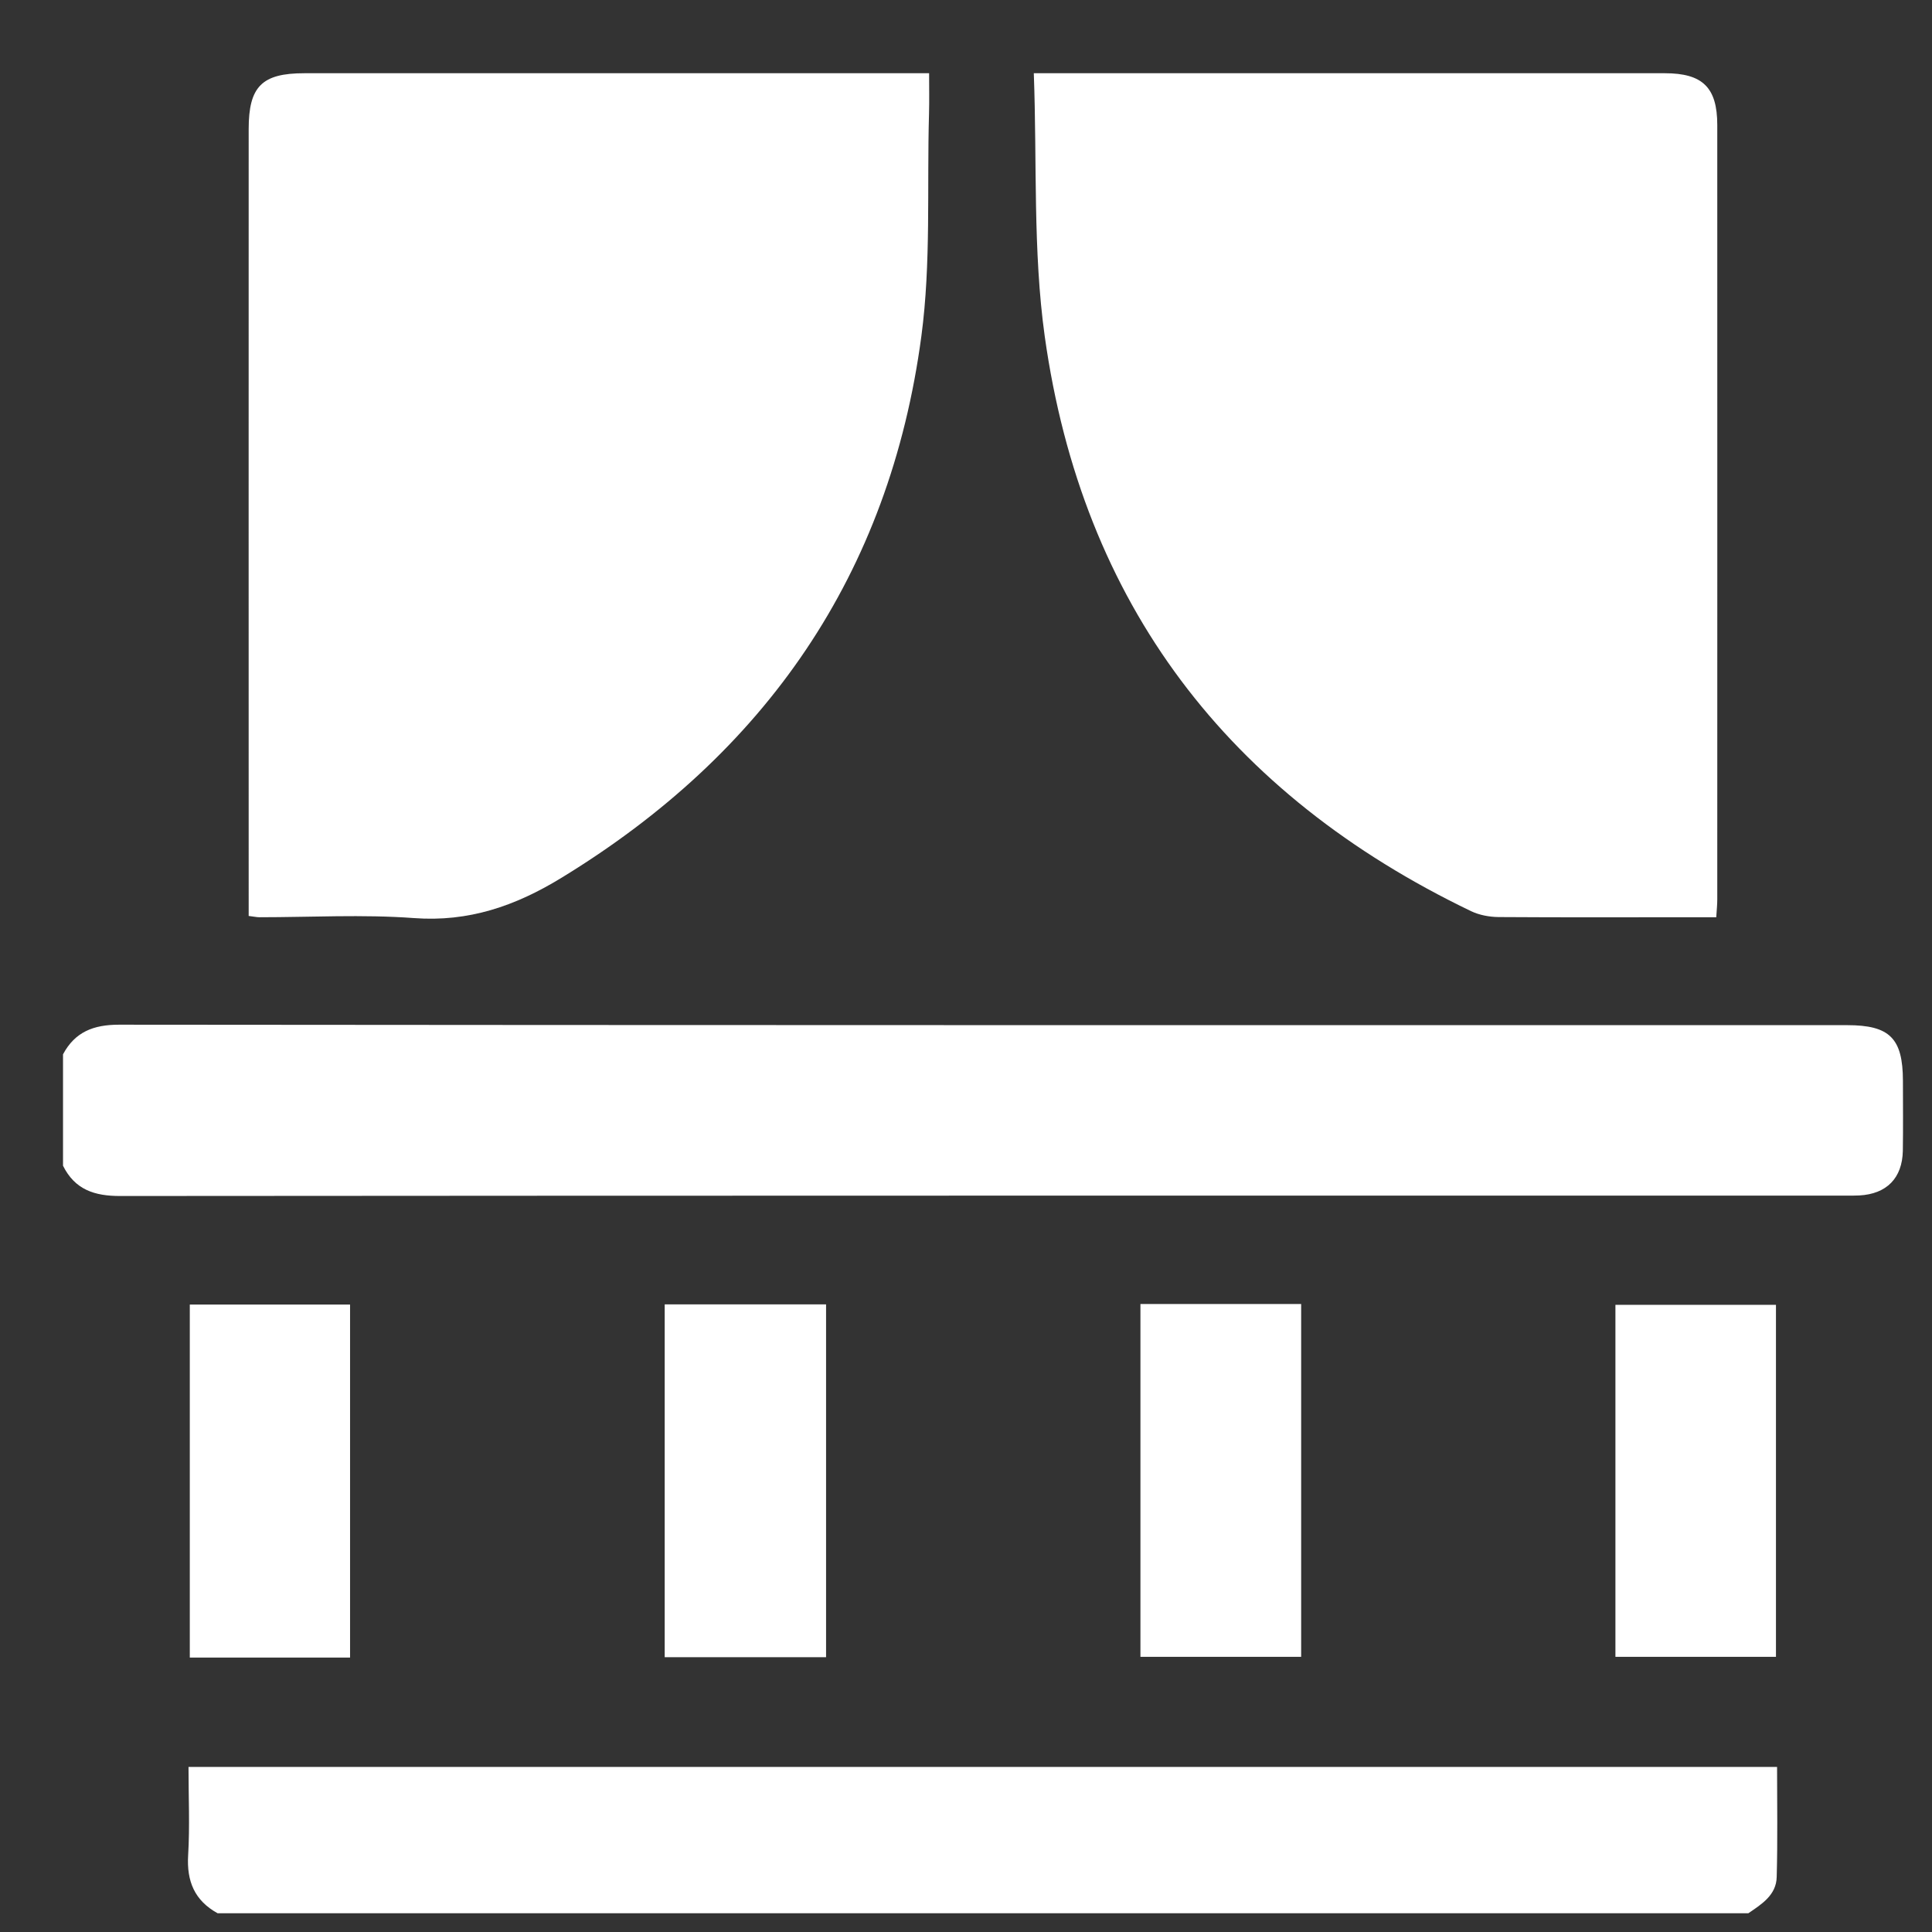 <svg width="21" height="21" viewBox="0 0 21 21" fill="none" xmlns="http://www.w3.org/2000/svg">
<rect x="0" y="0" width="21" height="21" fill="#333333" stroke="none"/>
<path d="M0.685 11.46C0.815 11.216 1.017 11.138 1.293 11.138C7.554 11.144 13.816 11.143 20.078 11.143C20.541 11.143 20.683 11.286 20.684 11.748C20.684 12.002 20.687 12.256 20.683 12.509C20.677 12.806 20.507 12.978 20.21 12.994C20.159 12.997 20.106 12.996 20.054 12.996C13.806 12.996 7.557 12.995 1.308 13C1.027 13.001 0.814 12.931 0.685 12.671L0.685 11.46Z" fill="white"/>
<path d="M2.365 20.796C2.115 20.658 2.028 20.449 2.045 20.166C2.064 19.851 2.049 19.532 2.049 19.206H19.316C19.316 19.611 19.323 20.006 19.312 20.401C19.308 20.598 19.15 20.697 19.004 20.796H2.365Z" fill="white"/>
<path d="M11.237 0.796C11.815 0.796 12.329 0.796 12.843 0.796C14.594 0.796 16.345 0.796 18.096 0.796C18.507 0.796 18.666 0.951 18.666 1.359C18.667 4.164 18.666 6.97 18.666 9.775C18.666 9.832 18.66 9.89 18.655 9.97H18.456C17.734 9.97 17.011 9.973 16.289 9.968C16.189 9.967 16.08 9.947 15.99 9.904C13.35 8.635 11.764 6.564 11.356 3.657C11.226 2.724 11.273 1.765 11.237 0.796Z" fill="white"/>
<path d="M2.703 9.956V9.74C2.703 6.961 2.702 4.182 2.703 1.403C2.703 0.94 2.847 0.796 3.308 0.796C5.495 0.796 7.682 0.796 9.869 0.796H10.099C10.099 0.954 10.102 1.096 10.098 1.237C10.075 2.043 10.121 2.858 10.015 3.653C9.67 6.242 8.322 8.189 6.097 9.545C5.602 9.847 5.094 10.024 4.498 9.979C3.941 9.938 3.379 9.97 2.819 9.97C2.788 9.97 2.757 9.962 2.703 9.956Z" fill="white"/>
<path d="M7.225 14.178H8.979V18.013H7.225V14.178Z" fill="white"/>
<path d="M12.396 14.174H14.143V18.009H12.396V14.174Z" fill="white"/>
<path d="M3.805 18.017H2.063V14.18H3.805V18.017Z" fill="white"/>
<path d="M17.559 18.009V14.183H19.304V18.009H17.559Z" fill="white"/>
</svg>
